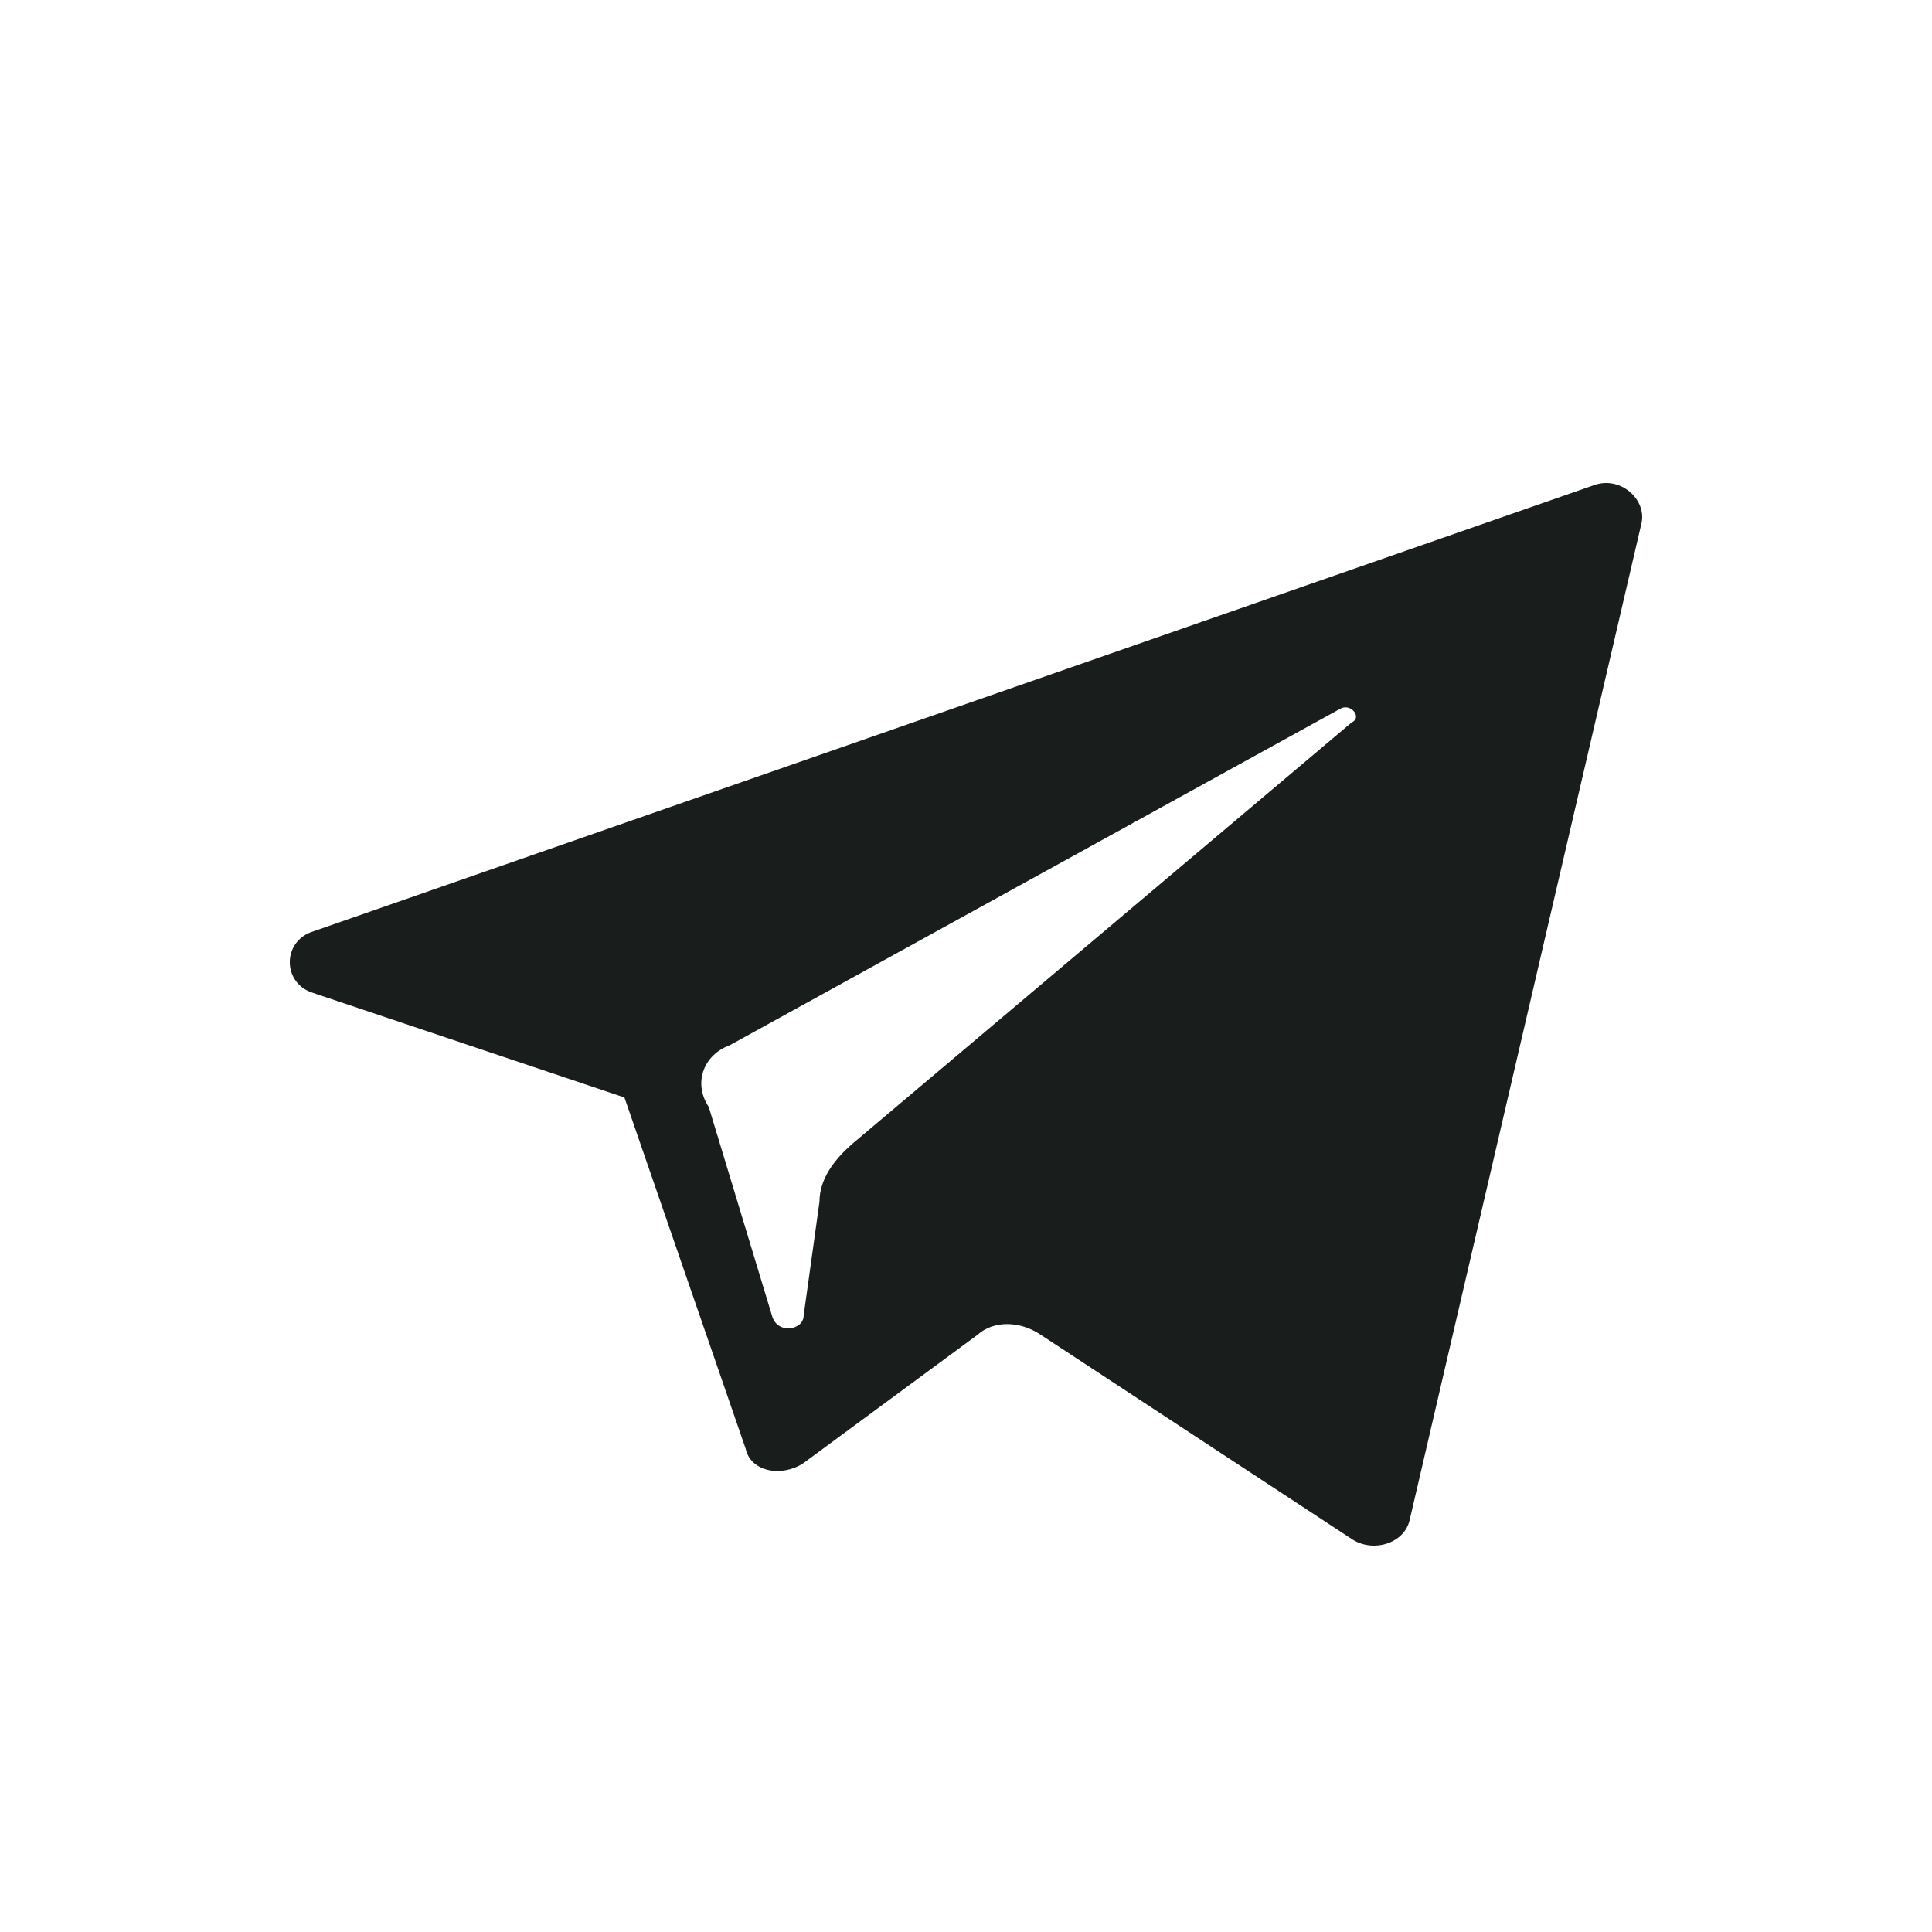 <svg width="20" height="20" viewBox="0 0 20 20" fill="none" xmlns="http://www.w3.org/2000/svg">
<g id="ic-telegramm">
<path id="Vector" d="M3.245 10.28L6.464 11.361L7.719 14.997C7.773 15.243 8.101 15.292 8.319 15.145L10.119 13.818C10.283 13.67 10.556 13.67 10.774 13.818L13.992 15.931C14.211 16.078 14.538 15.98 14.593 15.734L16.993 5.415C17.047 5.17 16.775 4.924 16.502 5.022L3.245 9.641C2.918 9.739 2.918 10.182 3.245 10.28ZM7.555 10.82L13.883 7.332C13.992 7.283 14.102 7.43 13.992 7.479L8.81 11.852C8.646 12 8.483 12.196 8.483 12.442L8.319 13.621C8.319 13.769 8.046 13.818 7.992 13.621L7.337 11.459C7.173 11.213 7.282 10.919 7.555 10.82Z" fill="#191E1D"/>
</g>
</svg>
